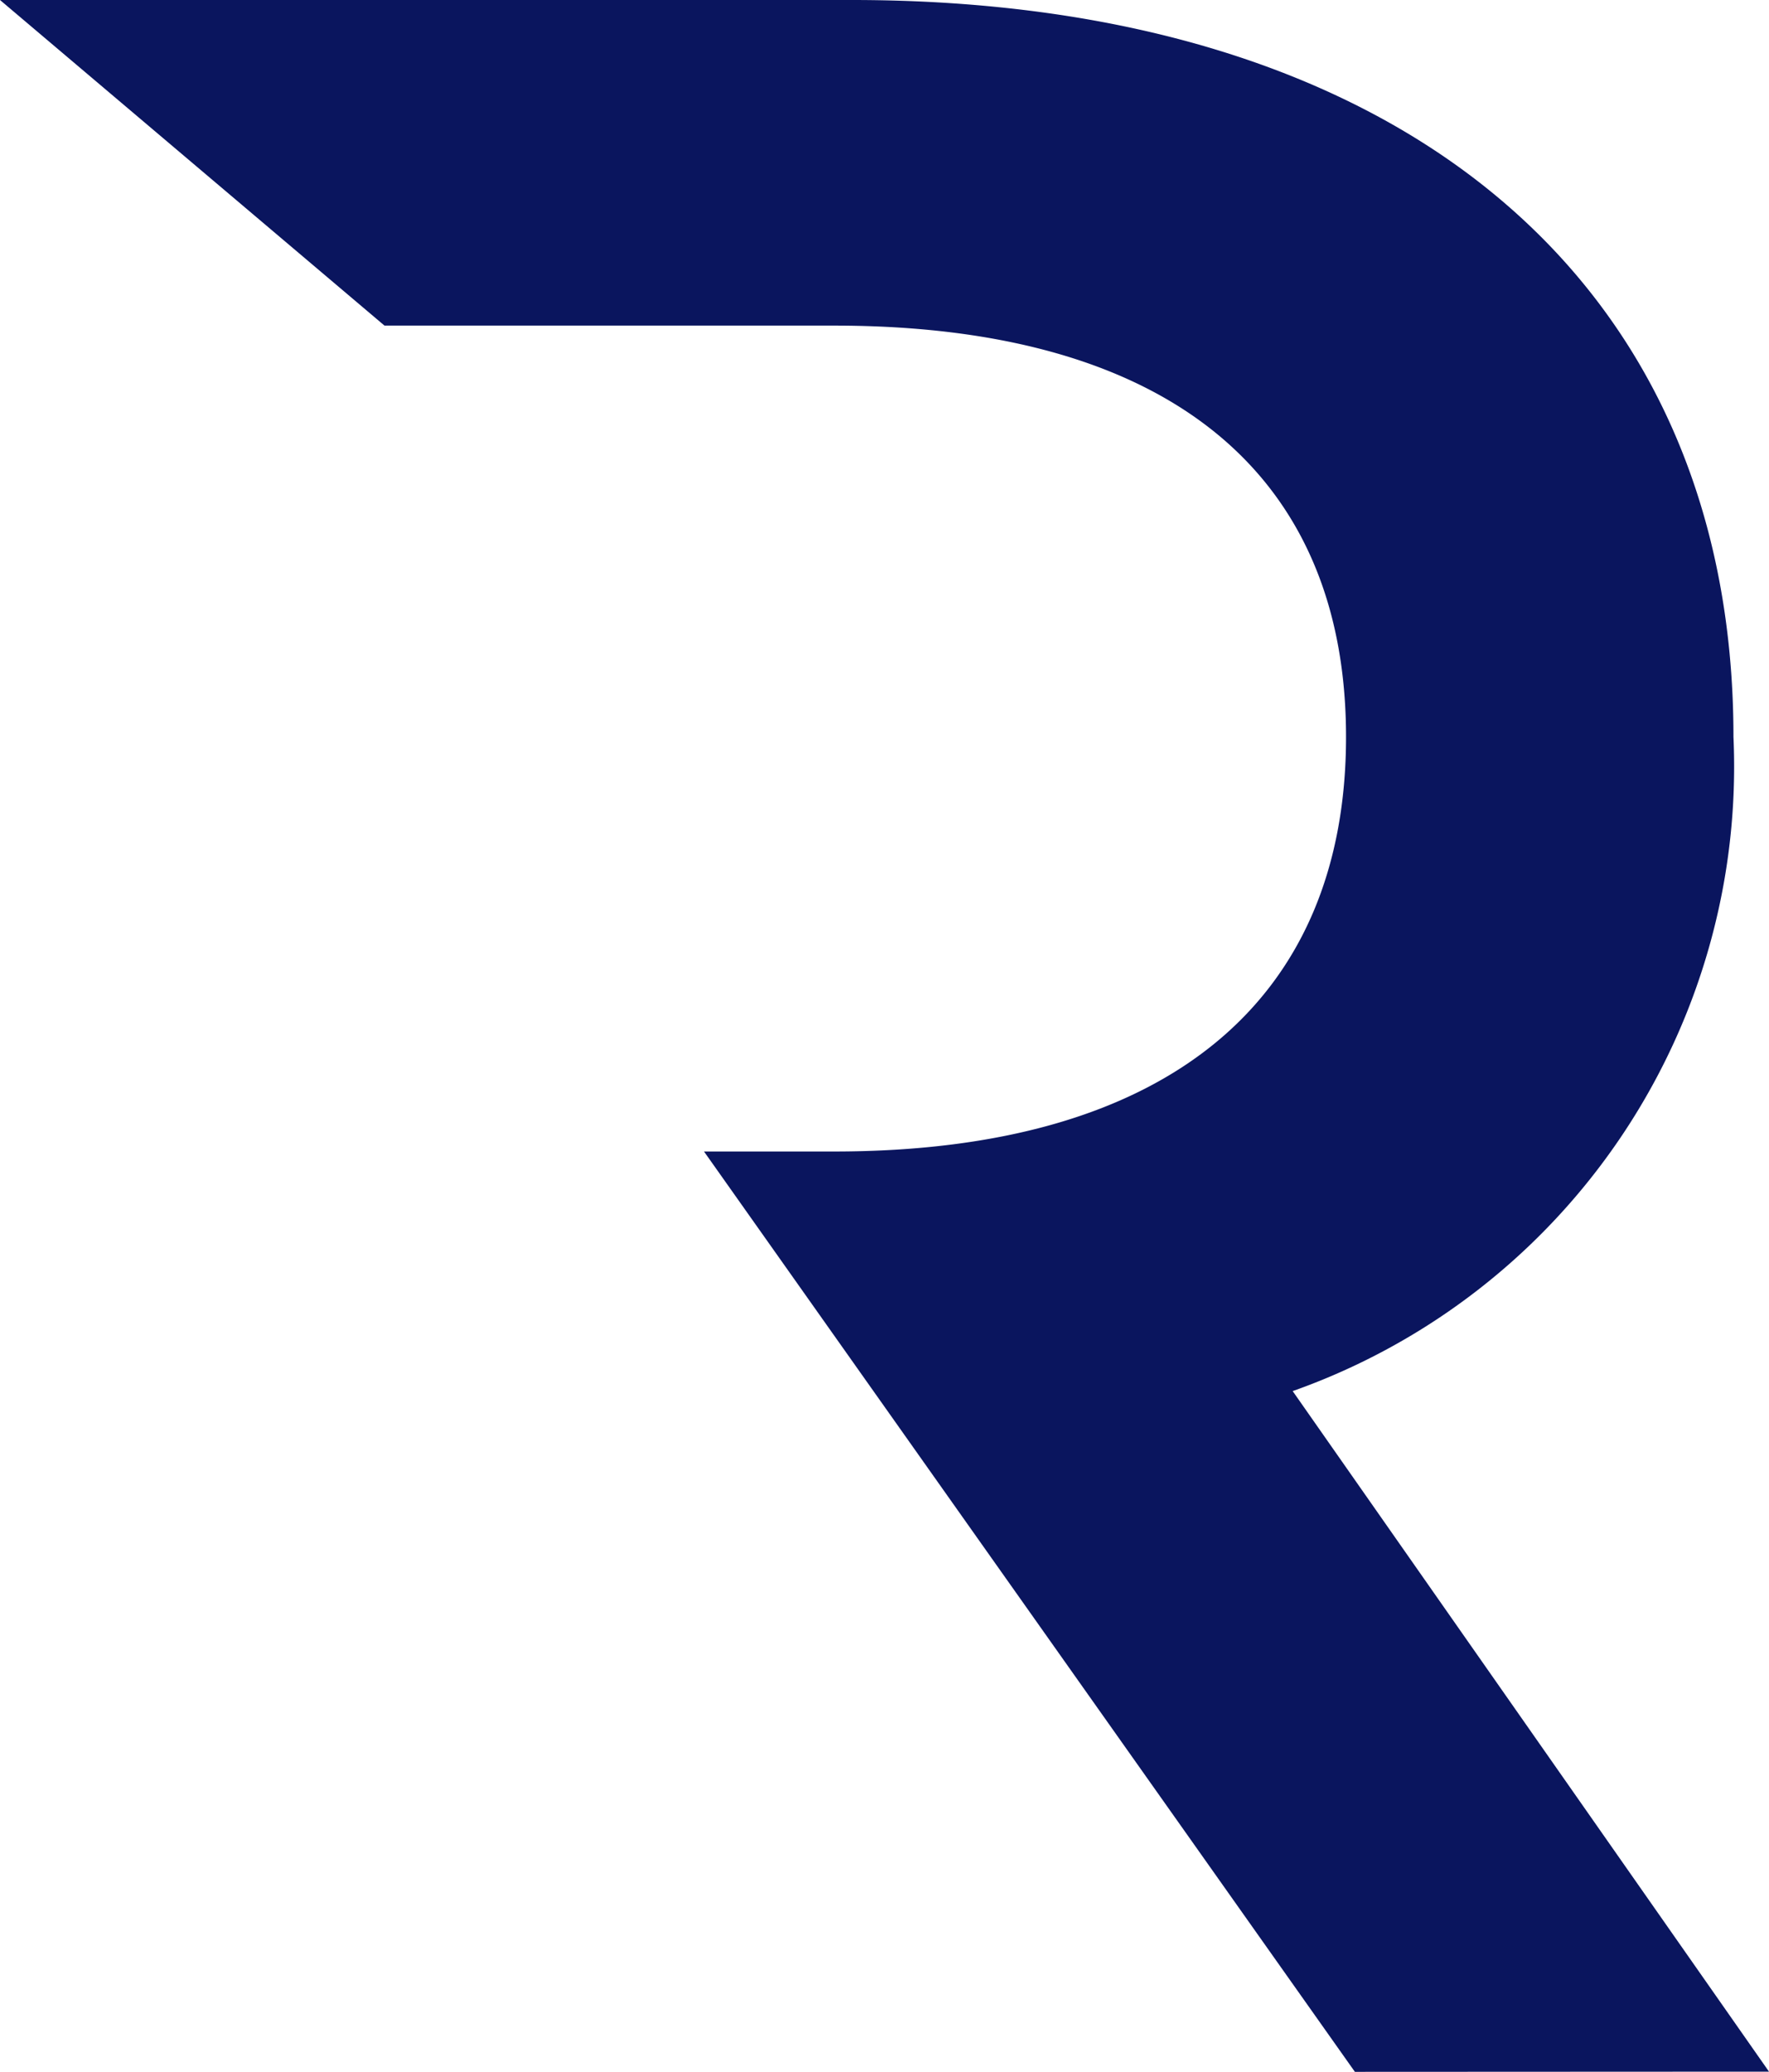 <?xml version="1.0" encoding="UTF-8"?>
<svg xmlns="http://www.w3.org/2000/svg" width="37.139" height="43.475" viewBox="0 0 37.139 43.475">
  <path id="Path_32733" data-name="Path 32733" d="M145.717,43.835l-10-14.282a13.9,13.9,0,0,0,9.254-13.728C144.972,6.2,137.89.36,126.464.36H108.578l8.072,6.833h9.441c7.081,0,10.746,3.167,10.746,8.632s-3.666,8.7-10.746,8.7h-2.733l13.665,19.314Z" transform="translate(-108.578 -0.36)" fill="#0a155e"></path>
</svg>
